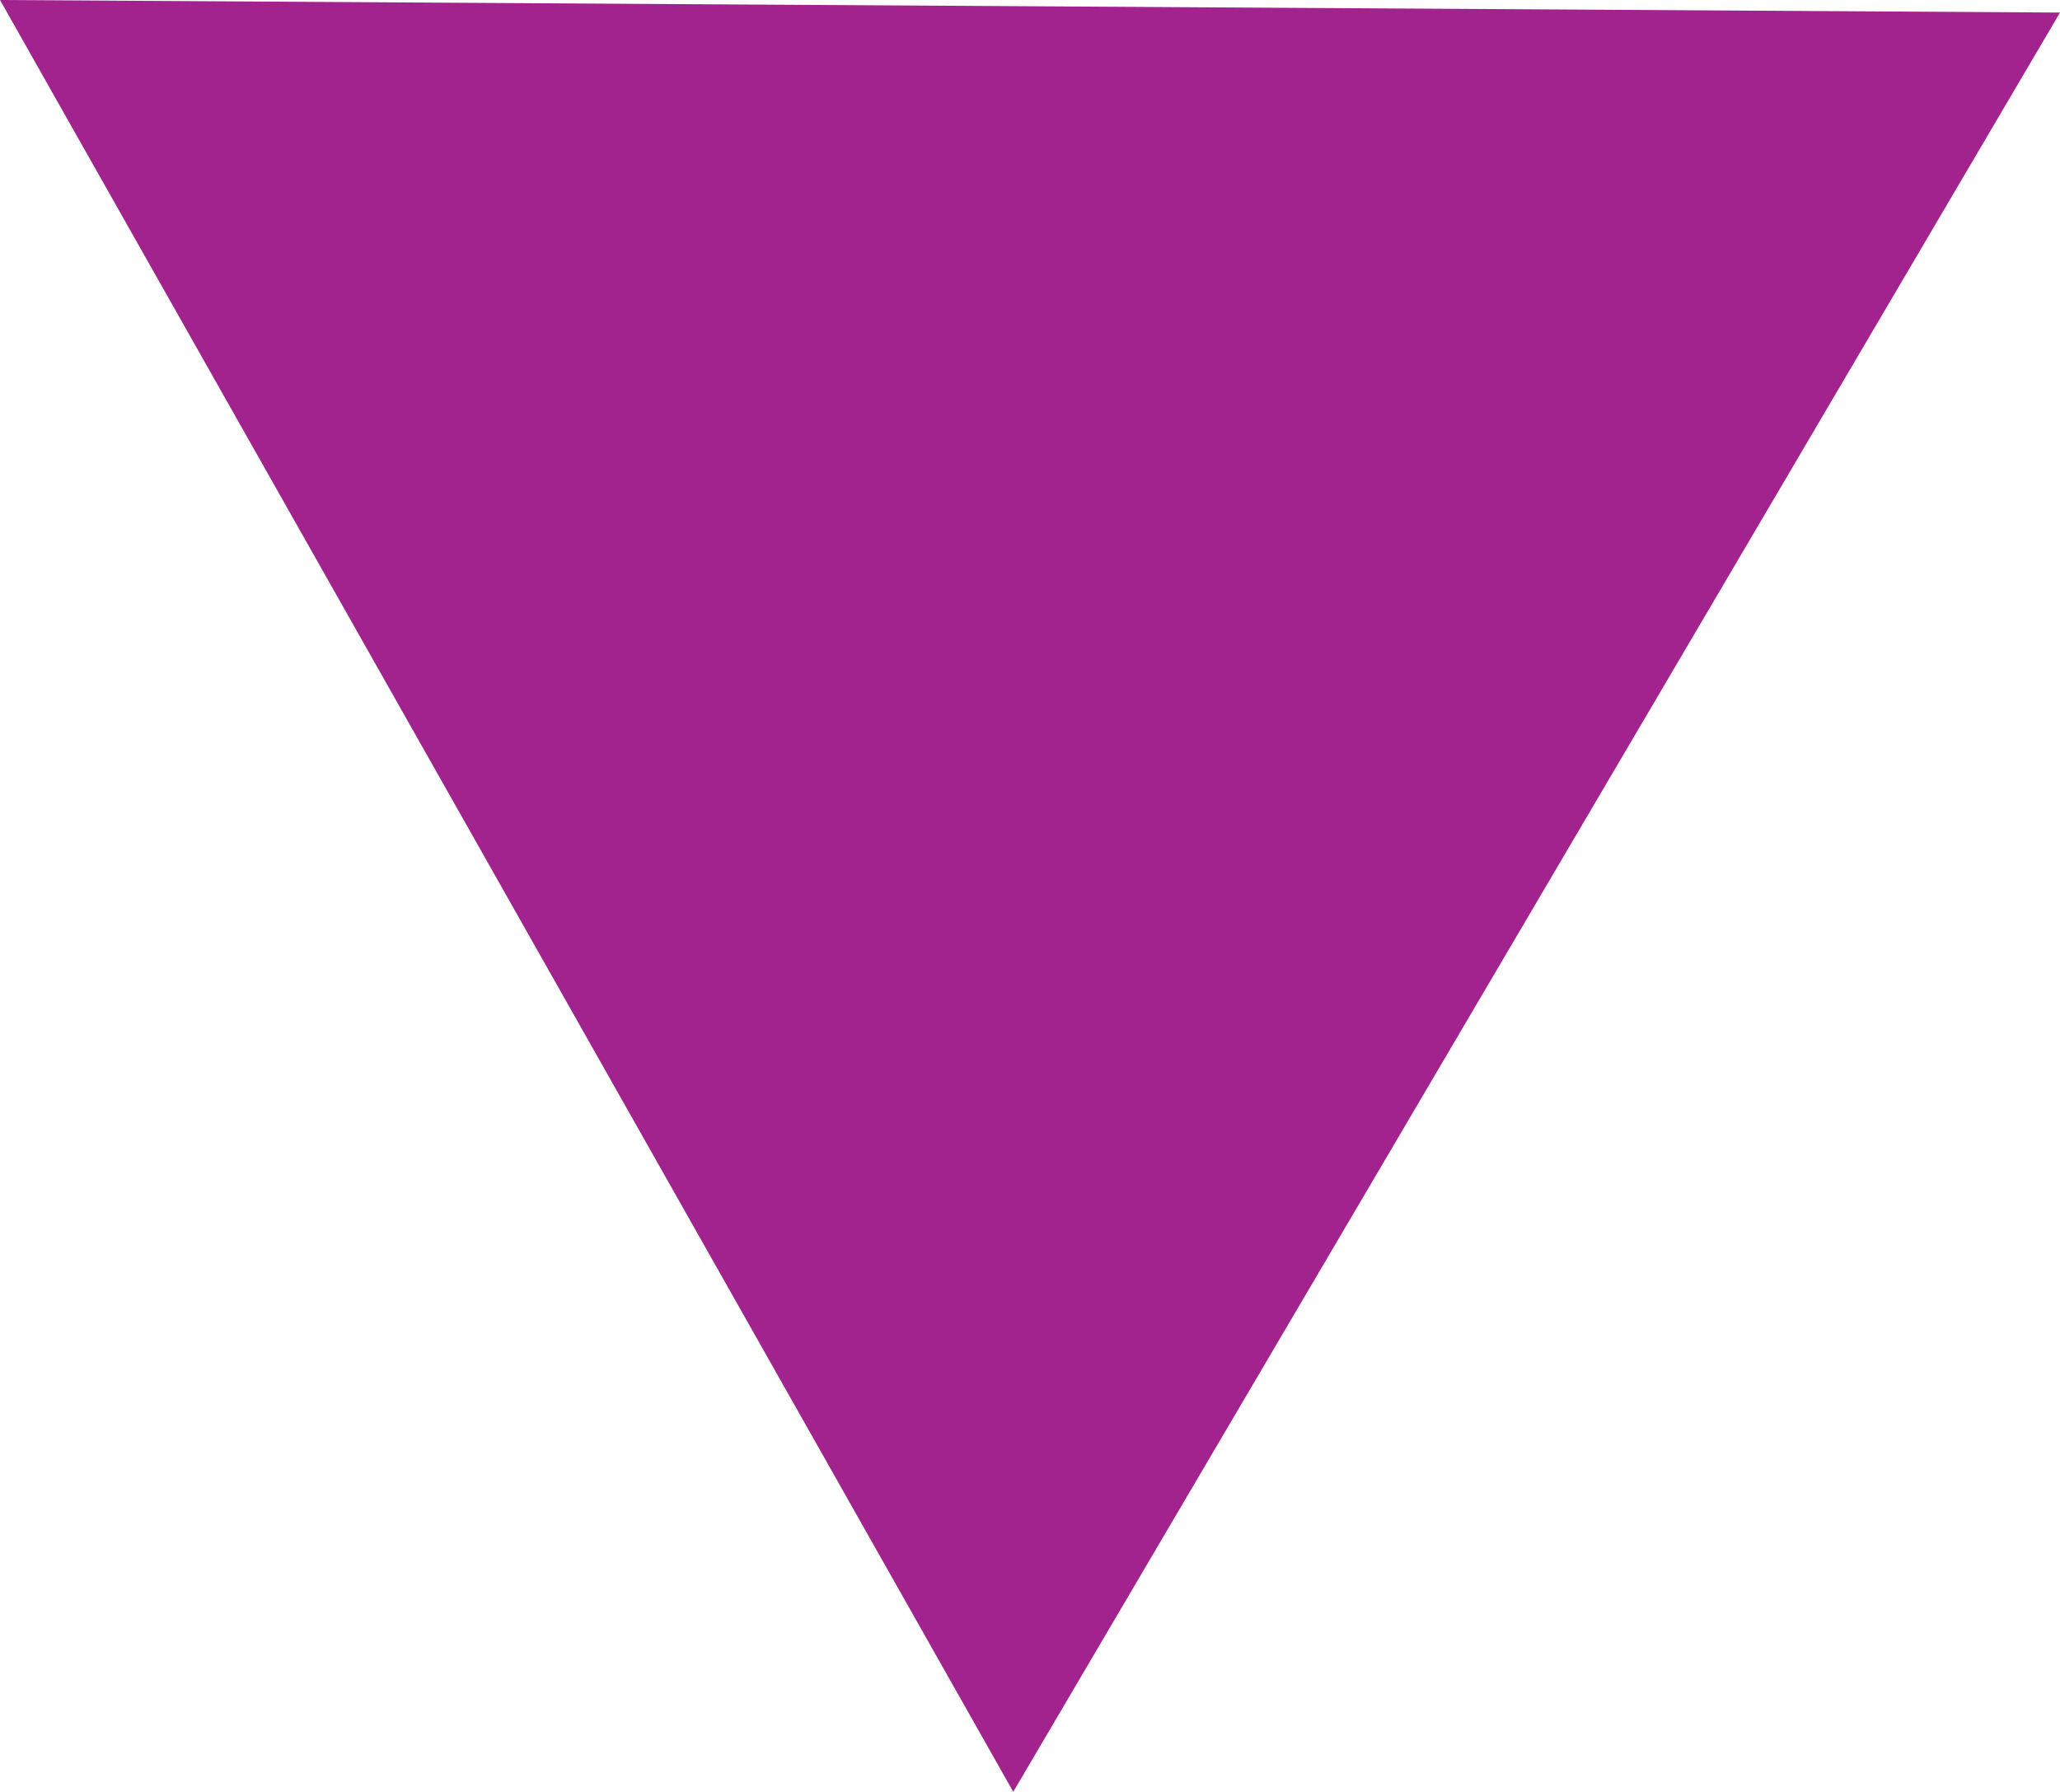 <?xml version="1.0" encoding="UTF-8"?> <!-- Generator: Adobe Illustrator 24.0.2, SVG Export Plug-In . SVG Version: 6.00 Build 0) --> <svg xmlns="http://www.w3.org/2000/svg" xmlns:xlink="http://www.w3.org/1999/xlink" id="Layer_1" x="0px" y="0px" width="49.2px" height="42.8px" viewBox="0 0 49.2 42.8" style="enable-background:new 0 0 49.2 42.8;" xml:space="preserve"> <style type="text/css"> .st0{fill-rule:evenodd;clip-rule:evenodd;fill:#A2238E;} </style> <title>triangle-green-2</title> <g id="Layer_2_1_"> <g id="Layer_1-2"> <polyline class="st0" points="49.2,0.3 24.2,42.8 0,0 "></polyline> </g> </g> </svg> 